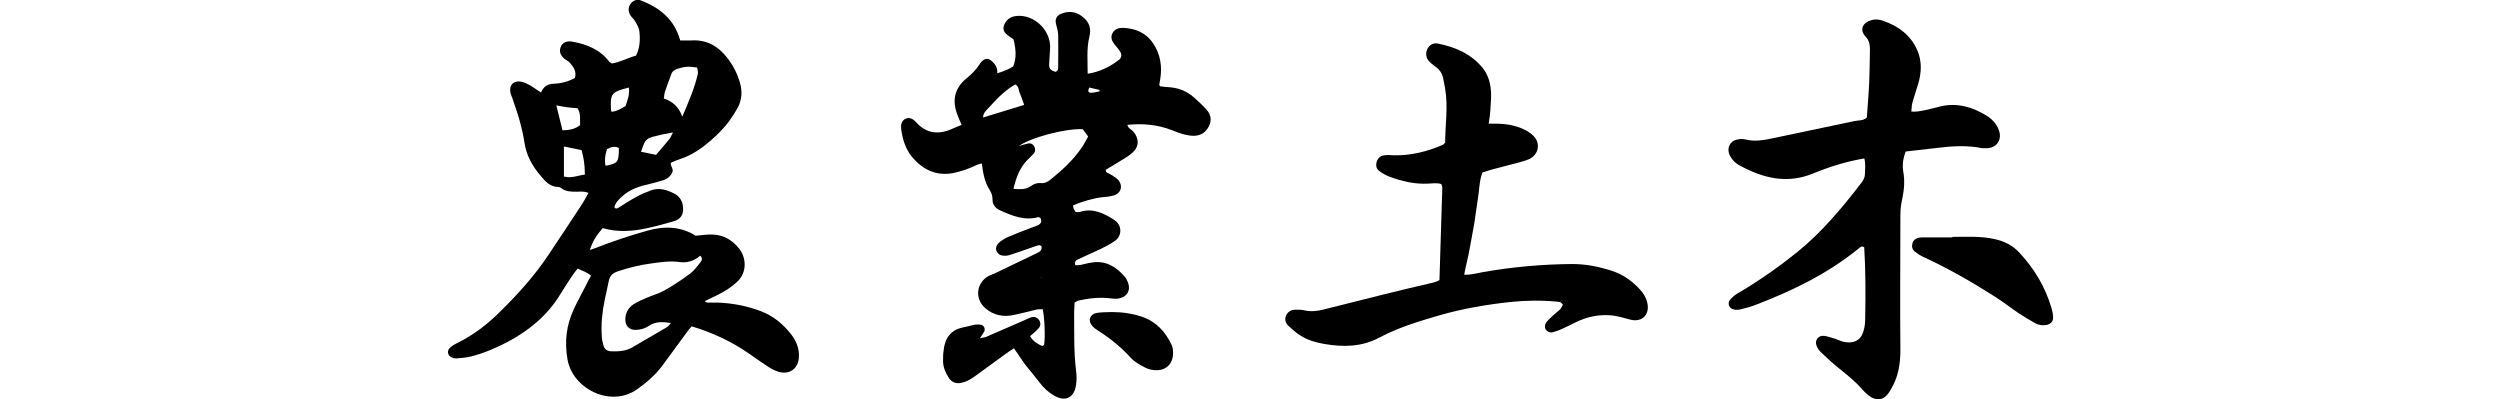 <?xml version="1.0" encoding="UTF-8"?>
<svg id="_レイヤー_1" data-name="レイヤー 1" xmlns="http://www.w3.org/2000/svg" width="1051.1" height="167.9" version="1.1" viewBox="0 0 1051.1 167.9">
  <defs>
    <style>
      .cls-1 {
        fill: none;
      }

      .cls-1, .cls-2 {
        stroke-width: 0px;
      }

      .cls-2 {
        fill: #000;
      }
    </style>
  </defs>
  <path class="cls-2" d="M227.3,39.3c1.1-2.9,2.8-4,5.6-4.1,3-.1,6-.9,8.8-2.4.8-2.6-.5-4.6-2.1-6.4-.6-.7-1.6-1.1-2.3-1.7-1.8-1.5-2.3-3.3-1.5-5.1.7-1.7,2.5-2.5,4.8-2.1,6.1,1.1,11.7,3.3,15.6,8.5.2.2.5.3,1,.7,3.5-.5,6.7-2.4,10.2-3.3,1.7-3.4,1.8-6.9,1.4-10.4-.2-1.5-1.1-2.9-1.9-4.3-.5-.8-1.3-1.4-1.8-2.2-1.1-1.7-1-3.4,0-4.9,1.2-1.5,2.7-2.1,4.7-1.3,7.1,2.8,12.8,7.2,15.5,14.6.2.6.4,1.2.7,2.1,1.5,0,3.1,0,4.7,0,6.5-.4,11.4,2.5,15.2,7.5,2.4,3.1,4.1,6.5,5.2,10.2,1,3.5.9,7-.8,10.3-1.2,2.2-2.6,4.4-4.1,6.4-3,3.9-6.7,7.3-10.6,10.3-2.8,2.1-5.9,3.9-9.2,5-1.5.5-3,1.1-4.3,1.7,0,.4-.2.5-.1.6.2,1.2,1.3,2.3.6,3.6-.7,1.5-2,2.6-3.5,3.1-2.6.8-5.2,1.5-7.8,2.1-3.8.9-7.3,2.4-10.1,5.1-1.3,1.2-2.5,2.5-2.9,4.2.5.8,1,.6,1.6.3,2.6-1.6,5.1-3.3,7.8-4.7,1.9-1.1,4-1.9,6.1-2.7,3.4-1.2,6.6-.2,9.7,1.4,2.3,1.2,3.5,3.2,3.7,5.8.2,3-1,5-3.9,5.8-3.7,1.1-7.4,2.1-11.1,2.9-6.3,1.4-12.6,1.8-18.8,0-2.7,3.1-4.3,5.7-5.4,9.2.9-.3,1.6-.6,2.3-.8,7.1-2.8,14.4-5.2,21.8-7.3,7.3-2.1,14.2-1.8,20.4,2.1,2.6-.2,4.8-.6,7-.5,4.8.1,8.5,2.4,11.4,6.1,2.7,3.5,3.5,9.7-1.1,13.9-2.4,2.2-5.1,3.9-7.9,5.3-1.8.9-3.7,1.8-5.6,2.7.9,1,1.9.5,2.7.6.8.1,1.6,0,2.4,0,6.4.2,12.7,1.4,18.7,3.7,5.1,2,9.1,5.3,12.4,9.5,2.2,2.8,3.6,6,3.4,9.7-.2,4.8-3.9,7.6-8.6,6.2-1.5-.5-3-1.2-4.3-2.1-2.8-1.8-5.6-3.8-8.3-5.7-7.3-5-15.2-8.7-23.9-11.3-.8.9-1.5,1.7-2.1,2.6-3.4,4.6-6.8,9.3-10.2,13.9-2.9,3.9-6.5,7-10.4,9.8-11.3,8.2-27.4-.1-29.5-12.4-1.3-7.4-.5-14.3,2.6-21,1.6-3.5,3.5-6.8,5.2-10.2.6-1.3,1.3-2.5,2.1-4-1.7-1.5-3.7-2-5.6-3-.8,1-1.5,1.8-2.1,2.7-1.8,2.7-3.5,5.3-5.2,8.1-5.3,8.7-12.8,15-21.7,19.8-5.1,2.7-10.4,5-16,6.4-2,.5-4.1.6-6.1.8-.6,0-1.3-.2-1.8-.4-1.7-.7-2.2-2.6-1-3.9.8-.8,1.7-1.4,2.7-1.9,7.3-3.5,13.6-8.4,19.2-14.1,7.3-7.2,14.1-14.8,19.8-23.4,4.8-7.2,9.6-14.4,14.3-21.6.8-1.3,1.5-2.7,2.4-4.3-1.9-.8-3.5-.5-5-.5-2.3,0-4.5,0-6.4-1.5-.4-.3-.9-.5-1.3-.5-3.4,0-5.4-2.3-7.4-4.7-3.5-4.1-6-8.6-6.8-14-.5-3.3-1.3-6.6-2.2-9.8-.8-2.9-1.9-5.8-2.8-8.6-.3-.8-.6-1.5-.8-2.2-.9-3.4,1.2-5.7,4.7-4.9,1.2.3,2.4.9,3.5,1.5,1.5.9,2.9,1.9,4.9,3.2ZM282.1,135.8c-3.5-.5-6.4-.7-9.1,1.1-1.7,1.2-3.7,1.8-5.9,1.8-2.6,0-4.2-1.8-4.2-4.3,0-2.7,1.2-5,3.5-6.5,1.7-1.1,3.7-1.9,5.5-2.7,2.5-1.1,5.2-1.8,7.5-3.1,3.7-2.1,7.3-4.5,10.8-7.1,1.7-1.3,3.1-3.2,4.4-4.9.6-.7.8-1.7-.2-2.6-2.4,2.1-5.3,3.1-8.4,2.7-4.2-.6-8.3,0-12.4.6-4.7.6-9.4,1.8-13.9,3.3-2.3.8-3.4,2-3.8,4.3-.5,2.7-1.2,5.3-1.7,7.9-1,4.9-1.5,9.8-1.2,14.7,0,1.4.3,2.8.7,4.2.4,1.5,1.4,2.4,3.1,2.5,3.2.1,6.4,0,9.3-1.8,4.8-2.8,9.6-5.6,14.4-8.4.5-.3.8-.8,1.5-1.6ZM286.9,49c2.8-6.6,5.2-12.1,6.5-18,.2-.8-.2-1.8-.3-2.6-4-.6-5.1-.4-8.2.5-1.3.4-2.3,1.1-2.7,2.4-.9,2.4-1.8,4.8-2.6,7.2-.3.8-.3,1.8-.5,2.9,3.4,1.2,6.1,3.1,7.8,7.7ZM245.9,73.3c0-3.9-.5-7.1-1.4-10.2-2.5-.5-4.8-1-7.4-1.5v12.6c3,.9,5.7-.4,8.8-.8ZM243.9,52.8c-.2-2.3.5-4.8-1.1-7.3-1.5-.1-2.9-.2-4.3-.4-1.4-.2-2.7-.4-4.6-.8.9,3.8,1.8,7.1,2.6,10.5,2.7-.1,5-.4,7.3-2.1ZM282.8,55.7c-3.5.6-6.1,1.2-8.7,1.9-1.7.5-2.8,1.4-3.4,3-.4,1-.8,2-1.2,3.2,2.3.5,4.2.9,6.3,1.3,2-2.3,3.9-4.5,5.7-6.7.4-.5.6-1.1,1.4-2.6ZM257.2,47c2.2-.2,4-1.4,5.8-2.4.9-2.6,1.8-5.1,1.4-7.8-7.4,1.9-7.9,2.5-7.5,9.6,0,.1.1.3.3.6ZM260.2,62.2c-1.8-.9-3.5-.3-5,.5q-1.3,3.9-.6,7c5.2-1,5.6-1.5,5.6-7.5Z"/>
  <path class="cls-1" d="M46.6,39.3c1.1-2.9,2.8-4,5.6-4.1,3-.1,6-.9,8.8-2.4.8-2.6-.5-4.6-2.1-6.4-.6-.7-1.6-1.1-2.3-1.7-1.8-1.5-2.3-3.3-1.5-5.1.7-1.7,2.5-2.5,4.8-2.1,6.1,1.1,11.7,3.3,15.6,8.5.2.2.5.3,1,.7,3.5-.5,6.7-2.4,10.2-3.3,1.7-3.4,1.8-6.9,1.4-10.4-.2-1.5-1.1-2.9-1.9-4.3-.5-.8-1.3-1.4-1.8-2.2-1.1-1.7-1-3.4,0-4.9,1.2-1.5,2.7-2.1,4.7-1.3,7.1,2.8,12.8,7.2,15.5,14.6.2.6.4,1.2.7,2.1,1.5,0,3.1,0,4.7,0,6.5-.4,11.4,2.5,15.2,7.5,2.4,3.1,4.1,6.5,5.2,10.2,1,3.5.9,7-.8,10.3-1.2,2.2-2.6,4.4-4.1,6.4-3,3.9-6.7,7.3-10.6,10.3-2.8,2.1-5.9,3.9-9.2,5-1.5.5-3,1.1-4.3,1.7,0,.4-.2.5-.1.6.2,1.2,1.3,2.3.6,3.6-.7,1.5-2,2.6-3.5,3.1-2.6.8-5.2,1.5-7.8,2.1-3.8.9-7.3,2.4-10.1,5.1-1.3,1.2-2.5,2.5-2.9,4.2.5.8,1,.6,1.6.3,2.6-1.6,5.1-3.3,7.8-4.7,1.9-1.1,4-1.9,6.1-2.7,3.4-1.2,6.6-.2,9.7,1.4,2.3,1.2,3.5,3.2,3.7,5.8.2,3-1,5-3.9,5.8-3.7,1.1-7.4,2.1-11.1,2.9-6.3,1.4-12.6,1.8-18.8,0-2.7,3.1-4.3,5.7-5.4,9.2.9-.3,1.6-.6,2.3-.8,7.1-2.8,14.4-5.2,21.8-7.3,7.3-2.1,14.2-1.8,20.4,2.1,2.6-.2,4.8-.6,7-.5,4.8.1,8.5,2.4,11.4,6.1,2.7,3.5,3.5,9.7-1.1,13.9-2.4,2.2-5.1,3.9-7.9,5.3-1.8.9-3.7,1.8-5.6,2.7.9,1,1.9.5,2.7.6.8.1,1.6,0,2.4,0,6.4.2,12.7,1.4,18.7,3.7,5.1,2,9.1,5.3,12.4,9.5,2.2,2.8,3.6,6,3.4,9.7-.2,4.8-3.9,7.6-8.6,6.2-1.5-.5-3-1.2-4.3-2.1-2.8-1.8-5.6-3.8-8.3-5.7-7.3-5-15.2-8.7-23.9-11.3-.8.9-1.5,1.7-2.1,2.6-3.4,4.6-6.8,9.3-10.2,13.9-2.9,3.9-6.5,7-10.4,9.8-11.3,8.2-27.4-.1-29.5-12.4-1.3-7.4-.5-14.3,2.6-21,1.6-3.5,3.5-6.8,5.2-10.2.6-1.3,1.3-2.5,2.1-4-1.7-1.5-3.7-2-5.6-3-.8,1-1.5,1.8-2.1,2.7-1.8,2.7-3.5,5.3-5.2,8.1-5.3,8.7-12.8,15-21.7,19.8-5.1,2.7-10.4,5-16,6.4-2,.5-4.1.6-6.1.8-.6,0-1.3-.2-1.8-.4-1.7-.7-2.2-2.6-1-3.9.8-.8,1.7-1.4,2.7-1.9,7.3-3.5,13.6-8.4,19.2-14.1,7.3-7.2,14.1-14.8,19.8-23.4,4.8-7.2,9.6-14.4,14.3-21.6.8-1.3,1.5-2.7,2.4-4.3-1.9-.8-3.5-.5-5-.5-2.3,0-4.5,0-6.4-1.5-.4-.3-.9-.5-1.3-.5-3.4,0-5.4-2.3-7.4-4.7-3.5-4.1-6-8.6-6.8-14-.5-3.3-1.3-6.6-2.2-9.8-.8-2.9-1.9-5.8-2.8-8.6-.3-.8-.6-1.5-.8-2.2-.9-3.4,1.2-5.7,4.7-4.9,1.2.3,2.4.9,3.5,1.5,1.5.9,2.9,1.9,4.9,3.2ZM101.3,135.8c-3.5-.5-6.4-.7-9.1,1.1-1.7,1.2-3.7,1.8-5.9,1.8-2.6,0-4.2-1.8-4.2-4.3,0-2.7,1.2-5,3.5-6.5,1.7-1.1,3.7-1.9,5.5-2.7,2.5-1.1,5.2-1.8,7.5-3.1,3.7-2.1,7.3-4.5,10.8-7.1,1.7-1.3,3.1-3.2,4.4-4.9.6-.7.8-1.7-.2-2.6-2.4,2.1-5.3,3.1-8.4,2.7-4.2-.6-8.3,0-12.4.6-4.7.6-9.4,1.8-13.9,3.3-2.3.8-3.4,2-3.8,4.3-.5,2.7-1.2,5.3-1.7,7.9-1,4.9-1.5,9.8-1.2,14.7,0,1.4.3,2.8.7,4.2.4,1.5,1.4,2.4,3.1,2.5,3.2.1,6.4,0,9.3-1.8,4.8-2.8,9.6-5.6,14.4-8.4.5-.3.8-.8,1.5-1.6ZM106.1,49c2.8-6.6,5.2-12.1,6.5-18,.2-.8-.2-1.8-.3-2.6-4-.6-5.1-.4-8.2.5-1.3.4-2.3,1.1-2.7,2.4-.9,2.4-1.8,4.8-2.6,7.2-.3.8-.3,1.8-.5,2.9,3.4,1.2,6.1,3.1,7.8,7.7ZM65.1,73.3c0-3.9-.5-7.1-1.4-10.2-2.5-.5-4.8-1-7.4-1.5v12.6c3,.9,5.7-.4,8.8-.8ZM63.2,52.8c-.2-2.3.5-4.8-1.1-7.3-1.5-.1-2.9-.2-4.3-.4-1.4-.2-2.7-.4-4.6-.8.9,3.8,1.8,7.1,2.6,10.5,2.7-.1,5-.4,7.3-2.1ZM102.1,55.7c-3.5.6-6.1,1.2-8.7,1.9-1.7.5-2.8,1.4-3.4,3-.4,1-.8,2-1.2,3.2,2.3.5,4.2.9,6.3,1.3,2-2.3,3.9-4.5,5.7-6.7.4-.5.6-1.1,1.4-2.6ZM76.5,47c2.2-.2,4-1.4,5.8-2.4.9-2.6,1.8-5.1,1.4-7.8-7.4,1.9-7.9,2.5-7.5,9.6,0,.1.1.3.3.6ZM79.4,62.2c-1.8-.9-3.5-.3-5,.5q-1.3,3.9-.6,7c5.2-1,5.6-1.5,5.6-7.5Z"/>
  <path class="cls-1" d="M922.5,39.3c1.1-2.9,2.8-4,5.6-4.1,3-.1,6-.9,8.8-2.4.8-2.6-.5-4.6-2.1-6.4-.6-.7-1.6-1.1-2.3-1.7-1.8-1.5-2.3-3.3-1.5-5.1.7-1.7,2.5-2.5,4.8-2.1,6.1,1.1,11.7,3.3,15.6,8.5.2.2.5.3,1,.7,3.5-.5,6.7-2.4,10.2-3.3,1.7-3.4,1.8-6.9,1.4-10.4-.2-1.5-1.1-2.9-1.9-4.3-.5-.8-1.3-1.4-1.8-2.2-1.1-1.7-1-3.4,0-4.9,1.2-1.5,2.7-2.1,4.7-1.3,7.1,2.8,12.8,7.2,15.5,14.6.2.6.4,1.2.7,2.1,1.5,0,3.1,0,4.7,0,6.5-.4,11.4,2.5,15.2,7.5,2.4,3.1,4.1,6.5,5.2,10.2,1,3.5.9,7-.8,10.3-1.2,2.2-2.6,4.4-4.1,6.4-3,3.9-6.7,7.3-10.6,10.3-2.8,2.1-5.9,3.9-9.2,5-1.5.5-3,1.1-4.3,1.7,0,.4-.2.5-.1.6.2,1.2,1.3,2.3.6,3.6-.7,1.5-2,2.6-3.5,3.1-2.6.8-5.2,1.5-7.8,2.1-3.8.9-7.3,2.4-10.1,5.1-1.3,1.2-2.5,2.5-2.9,4.2.5.8,1,.6,1.6.3,2.6-1.6,5.1-3.3,7.8-4.7,1.9-1.1,4-1.9,6.1-2.7,3.4-1.2,6.6-.2,9.7,1.4,2.3,1.2,3.5,3.2,3.7,5.8.2,3-1,5-3.9,5.8-3.7,1.1-7.4,2.1-11.1,2.9-6.3,1.4-12.6,1.8-18.8,0-2.7,3.1-4.3,5.7-5.4,9.2.9-.3,1.6-.6,2.3-.8,7.1-2.8,14.4-5.2,21.8-7.3,7.3-2.1,14.2-1.8,20.4,2.1,2.6-.2,4.8-.6,7-.5,4.8.1,8.5,2.4,11.4,6.1,2.7,3.5,3.5,9.7-1.1,13.9-2.4,2.2-5.1,3.9-7.9,5.3-1.8.9-3.7,1.8-5.6,2.7.9,1,1.9.5,2.7.6.8.1,1.6,0,2.4,0,6.4.2,12.7,1.4,18.7,3.7,5.1,2,9.1,5.3,12.4,9.5,2.2,2.8,3.6,6,3.4,9.7-.2,4.8-3.9,7.6-8.6,6.2-1.5-.5-3-1.2-4.3-2.1-2.8-1.8-5.6-3.8-8.3-5.7-7.3-5-15.2-8.7-23.9-11.3-.8.9-1.5,1.7-2.1,2.6-3.4,4.6-6.8,9.3-10.2,13.9-2.9,3.9-6.5,7-10.4,9.8-11.3,8.2-27.4-.1-29.5-12.4-1.3-7.4-.5-14.3,2.6-21,1.6-3.5,3.5-6.8,5.2-10.2.6-1.3,1.3-2.5,2.1-4-1.7-1.5-3.7-2-5.6-3-.8,1-1.5,1.8-2.1,2.7-1.8,2.7-3.5,5.3-5.2,8.1-5.3,8.7-12.8,15-21.7,19.8-5.1,2.7-10.4,5-16,6.4-2,.5-4.1.6-6.1.8-.6,0-1.3-.2-1.8-.4-1.7-.7-2.2-2.6-1-3.9.8-.8,1.7-1.4,2.7-1.9,7.3-3.5,13.6-8.4,19.2-14.1,7.3-7.2,14.1-14.8,19.8-23.4,4.8-7.2,9.6-14.4,14.3-21.6.8-1.3,1.5-2.7,2.4-4.3-1.9-.8-3.5-.5-5-.5-2.3,0-4.5,0-6.4-1.5-.4-.3-.9-.5-1.3-.5-3.4,0-5.4-2.3-7.4-4.7-3.5-4.1-6-8.6-6.8-14-.5-3.3-1.3-6.6-2.2-9.8-.8-2.9-1.9-5.8-2.8-8.6-.3-.8-.6-1.5-.8-2.2-.9-3.4,1.2-5.7,4.7-4.9,1.2.3,2.4.9,3.5,1.5,1.5.9,2.9,1.9,4.9,3.2ZM977.2,135.8c-3.5-.5-6.4-.7-9.1,1.1-1.7,1.2-3.7,1.8-5.9,1.8-2.6,0-4.2-1.8-4.2-4.3,0-2.7,1.2-5,3.5-6.5,1.7-1.1,3.7-1.9,5.5-2.7,2.5-1.1,5.2-1.8,7.5-3.1,3.7-2.1,7.3-4.5,10.8-7.1,1.7-1.3,3.1-3.2,4.4-4.9.6-.7.8-1.7-.2-2.6-2.4,2.1-5.3,3.1-8.4,2.7-4.2-.6-8.3,0-12.4.6-4.7.6-9.4,1.8-13.9,3.3-2.3.8-3.4,2-3.8,4.3-.5,2.7-1.2,5.3-1.7,7.9-1,4.9-1.5,9.8-1.2,14.7,0,1.4.3,2.8.7,4.2.4,1.5,1.4,2.4,3.1,2.5,3.2.1,6.4,0,9.3-1.8,4.8-2.8,9.6-5.6,14.4-8.4.5-.3.8-.8,1.5-1.6ZM982,49c2.8-6.6,5.2-12.1,6.5-18,.2-.8-.2-1.8-.3-2.6-4-.6-5.1-.4-8.2.5-1.3.4-2.3,1.1-2.7,2.4-.9,2.4-1.8,4.8-2.6,7.2-.3.8-.3,1.8-.5,2.9,3.4,1.2,6.1,3.1,7.8,7.7ZM941,73.3c0-3.9-.5-7.1-1.4-10.2-2.5-.5-4.8-1-7.4-1.5v12.6c3,.9,5.7-.4,8.8-.8ZM939,52.8c-.2-2.3.5-4.8-1.1-7.3-1.5-.1-2.9-.2-4.3-.4-1.4-.2-2.7-.4-4.6-.8.9,3.8,1.8,7.1,2.6,10.5,2.7-.1,5-.4,7.3-2.1ZM978,55.7c-3.5.6-6.1,1.2-8.7,1.9-1.7.5-2.8,1.4-3.4,3-.4,1-.8,2-1.2,3.2,2.3.5,4.2.9,6.3,1.3,2-2.3,3.9-4.5,5.7-6.7.4-.5.6-1.1,1.4-2.6ZM952.4,47c2.2-.2,4-1.4,5.8-2.4.9-2.6,1.8-5.1,1.4-7.8-7.4,1.9-7.9,2.5-7.5,9.6,0,.1.1.3.3.6ZM955.3,62.2c-1.8-.9-3.5-.3-5,.5q-1.3,3.9-.6,7c5.2-1,5.6-1.5,5.6-7.5Z"/>
  <path class="cls-2" d="M426.5,146.3c-1.4.9-2.6,1.7-3.7,2.5-4.4,3.2-8.8,6.4-13.2,9.6-1.7,1.2-3.5,2.2-5.6,2.6-2.1.4-3.8-.3-5-2-1.4-2.2-2.5-4.5-2.5-7.1,0-1.4,0-2.9.2-4.3.5-5.4,3-9,8.5-10,1.6-.3,3.1-.8,4.7-1.1.8-.1,1.6-.1,2.4,0,1.3.2,2.1,1.6,1.5,2.9-.4.8-1,1.5-1.8,2.8,1.3-.3,2-.3,2.7-.6,5.1-2.2,10.2-4.4,15.4-6.7,1.2-.5,2.3-1.1,3.5-1.5,1.4-.4,2.6.1,3.3,1.2.7,1.1.7,2.5-.3,3.5-1.1,1.2-2.3,2.2-3.5,3.2q1.4,2.7,5.2,4.2c.2-.2.6-.3.7-.6.5-3.2.2-11.3-.6-14.9-1.1,0-2.2,0-3.2.3-3,.7-5.9,1.5-8.8,2.1-4.5,1-8.6.2-12.1-2.8-4.6-3.9-3.9-10.7,1.4-13.6.7-.4,1.5-.6,2.2-.9,6.1-2.9,12.1-5.8,18.1-8.7.6-.3,1.2-.6,1.6-1.1.3-.4.4-1.2.3-1.7,0-.2-.8-.6-1.2-.5-1.2.3-2.4.8-3.6,1.2-2.7.9-5.4,1.9-8.2,2.8-.9.3-1.9.5-2.8.4-1.3,0-2.5-.6-3.1-1.9-.5-1.4,0-2.6.9-3.5,1.2-1,2.6-1.9,4-2.5,3.2-1.4,6.5-2.6,9.8-3.9.9-.3,1.8-.6,2.7-1,1.4-.7,1.7-1.7,1-3.1-.3-.1-.7-.4-.9-.3-5.8,1.6-11-.6-16.1-2.9-1.8-.8-3.2-2.4-3.1-4.5,0-1.6-.4-2.7-1.2-4-2.1-3.3-2.8-7.1-3.3-11.2-1,.3-1.9.5-2.7.9-2.9,1.4-5.9,2.4-9,3.1-7.4,1.5-13.1-1.3-17.7-6.8-2.7-3.3-3.9-7.3-4.5-11.5-.2-1.6,0-3.4,1.5-4.3,1.8-1.1,3.5-.1,4.7,1.2,4.5,5.1,9.8,5.4,15.6,2.7,1.1-.5,2.3-1,3.6-1.5-.7-1.7-1.4-3.1-1.9-4.6-2.2-6-.9-11,4-15,2-1.6,3.8-3.4,5.2-5.5.3-.5.7-1.1,1.1-1.5,1.3-1.4,2.9-1.5,4.2-.3,1.4,1.3,2.6,2.7,2.4,5.2,1.6-.5,2.8-.9,3.9-1.4,1-.4,2-1,2.8-1.5,1.5-3.8,1.1-7.4.1-11.4-.8-.6-1.9-1.2-2.8-2-1.6-1.3-1.8-2.9-.8-4.7,1.1-2,2.8-2.9,5-3.1,7.4-.7,14.5,6.2,14,13.7-.1,2.2-.3,4.5-.4,6.7-.1,2.1,1.2,2.7,2.7,3.1,1.2-.5,1.1-1.4,1.1-2.1,0-4.5.1-9,0-13.4,0-1.6-.6-3.1-.9-4.6-.5-2,.2-3.5,2.1-4.3,3.2-1.3,6.2-1,9,1.2,2.9,2.2,3.8,5,2.9,8.5-1.2,5-.7,10.1-.7,15.5,5.1-.8,9.3-2.9,13.1-5.8,1.1-.8,1.4-2.2.6-3.4-.6-1.1-1.5-2-2.3-3-1.2-1.5-1.9-3-1-4.8.9-1.8,2.6-2.3,4.4-2.3,5.2.2,9.7,2,12.7,6.5,3.1,4.6,3.9,9.7,3,15.1-.1.8-.3,1.5-.4,2.3,0,.1.1.3.3.7,1,0,2,.3,3.1.3,4.1.2,7.8,1.4,11,4.2,1.9,1.7,3.8,3.4,5.5,5.3,1.8,2.1,2.3,4.5.9,7.1-1.3,2.5-3.4,3.8-6.1,3.9-1.6,0-3.2-.3-4.7-.7-1.5-.4-3-1-4.5-1.6-6.1-2.4-12.3-3-18.9-2.3.3,1.5,1.7,1.9,2.5,2.8,2.5,2.9,2.5,6.4-.4,8.9-1.3,1.2-2.8,2.1-4.3,3-2.3,1.4-4.6,2.8-6.9,4.2,0,1.5,1.3,1.4,2,1.9,1.1.7,2.2,1.3,3.1,2.2,2.3,2.5,1.4,5.8-1.8,6.7-1.5.4-3.1.6-4.7.7-3.7.4-8.9,1.9-12.4,3.5.1.4.2.9.3,1.3.2.4.4.8.8,1.4.6,0,1.2.2,1.8,0,5.5-1.8,10.1.6,14.4,3.3,3.3,2.1,3.6,6.6.3,8.9-1.8,1.3-3.8,2.3-5.8,3.3-3.2,1.5-6.4,2.9-9.6,4.4-.9.4-1.7,1-1.2,2.5.6,0,1.4,0,2.1-.1,1.6-.3,3.1-.8,4.7-1,5.8-1,10.2,1.6,13.9,5.8.4.5.8,1,1,1.6,2.1,4,.2,7.4-4.3,7.8-.9,0-1.9,0-2.9-.2-4.5-.5-8.9,0-13.3,1-.4.1-.8.5-1.5.8,0,1.3-.2,2.7-.2,4.1.1,8.1-.2,16.3.8,24.4.3,2,.3,4.2,0,6.2-.8,5.5-4.7,7.2-9.4,4.3-2.2-1.3-4.1-3-5.7-5.1-1.8-2.4-3.8-4.7-5.7-7.1-1.3-1.6-2.4-3.4-3.6-5.1-.5-.8-1.1-1.5-1.7-2.5ZM427.9,61.5c1.5-.4,3-.9,4.5-1.2,1-.2,1.9.3,2.4,1.2.6,1,.6,2.1-.2,3.1-.7.8-1.6,1.6-2.4,2.4-3.4,3.4-5,7.6-6.1,12.4,2.7.2,5.1.4,7.2-1.1,1.5-1.1,3-1.5,4.9-1.3,1,0,2.2-.5,3-1.1,5.1-4.1,10-8.5,13.7-14,1-1.4,1.7-3,2.6-4.5-.9-1.3-1.7-2.3-2.3-3.1-7.3-.3-22.1,3.5-27.3,7.4ZM430.6,44.1c-.7-1.9-1.1-3.3-1.7-4.6-.7-1.3-.4-3.2-2-4-3.7,2.1-6.6,4.7-11.5,10.1-.9,1-2,1.9-2.1,3.8,5.8-1.8,11.3-3.4,17.3-5.3ZM462.3,38.4c0-.2,0-.4,0-.6-1.5-.3-3-.7-4.3-1-.7,1.3-.6,2.2.7,2.2,1.2,0,2.4-.4,3.6-.6ZM437.9,116.7v-.2s-.3,0-.3,0l.3.2Z"/>
  <path class="cls-2" d="M783.9,66.6c-7.7,1.3-14.7,3.5-21.5,6.3-11.1,4.6-21.2,2-31.1-3.4-1.7-.9-3.1-2.3-4-4.1-1.5-3.1,0-6.3,3.5-6.8.9-.2,2-.2,2.9,0,4.5,1.2,8.9.1,13.2-.8,10.9-2.3,21.9-4.6,32.8-6.9,1.7-.4,3.6,0,5.2-1.5.3-4.9.8-10,1-15.1.2-4.5.2-8.9.3-13.4,0-2.1-.3-4.1-2-5.7-.3-.3-.6-.7-.8-1.2-.9-1.7-.3-3.5,1.3-4.6,2.2-1.4,4.7-1.5,6.9-.7,6.5,2.2,11.7,6,14.5,12.4,2,4.6,1.8,9.4.4,14.1-.8,2.8-1.8,5.5-2.5,8.2-.3,1-.2,2.1-.4,3.5,2,.2,3.7-.2,5.4-.5,2.3-.5,4.7-1.1,7-1.7,7-1.6,13.3.3,19.2,3.9,2.4,1.5,4.2,3.4,5.2,6.1,1.4,3.8-.6,7.2-4.6,7.6-.8,0-1.6,0-2.4,0-6.3-1.3-12.7-.9-19.1-.1-4.3.5-8.5,1-13.1,1.5-1,2.8-1.5,5.6-1,8.4.7,3.8.4,7.6-.4,11.4-.5,2.2-.8,4.4-.8,6.6,0,19-.2,38,0,57.1,0,5.9-.9,11.4-4,16.5-.4.7-.8,1.4-1.3,2-1.8,2.3-4.3,2.8-6.8,1.4-1.2-.7-2.4-1.7-3.3-2.7-2.8-3.3-6.1-6.1-9.5-8.8-2.9-2.3-5.6-4.7-8.3-7.3-.9-.8-1.7-2-2.1-3.1-.8-2.2.9-4.3,3.2-4,1.6.2,3.1.8,4.6,1.2,1.2.4,2.4,1,3.6,1.3,5.3,1.1,7.8-1.5,8.6-5.3.4-1.5.5-3.2.5-4.8.2-9.9.2-19.8-.4-29.6-1.2-.9-1.8.1-2.5.6-12.8,10.4-27.4,17.5-42.7,23.4-2.2.9-4.5,1.5-6.9,2.1-.9.2-1.9.2-2.8,0-1.9-.4-2.8-2.6-1.5-4.1,1.1-1.3,2.6-2.4,4.1-3.2,8.4-5,16.4-10.6,24-16.7,10.5-8.5,19.1-18.8,27.3-29.5.8-1.1,1.3-2.2,1.3-3.5,0-2,.4-4.1-.3-6.6Z"/>
  <path class="cls-2" d="M657.2,128.4c-.7-1.6-1.8-1.5-2.9-1.6-6.5-.6-13.1-.5-19.6.2-10,1.1-19.9,2.8-29.6,5.6-8.6,2.5-17.2,5.1-25.1,9.3-7.5,4-15.2,4.1-23.3,2.7-3.5-.6-6.9-1.6-9.9-3.5-1.9-1.2-3.6-2.7-5.2-4.2-1.2-1.2-1.6-2.8-.8-4.4.8-1.6,2.2-2.3,3.9-2.3,1.3,0,2.6,0,3.8.3,2.7.6,5.4.3,8.1-.4,8.5-2.1,17-4.3,25.5-6.4,6.8-1.7,13.6-3.3,20.5-4.9.9-.2,1.8-.6,2.6-1,.4-13.1.8-26,1.2-38.9,0-.4-.2-.9-.4-1.5-1.8-.6-3.7-.3-5.6-.2-5.7.3-11.1-1-16.4-3-1.5-.6-2.9-1.4-4.1-2.3-1.3-.9-1.5-2.4-1.1-3.9.5-1.5,1.6-2.5,3.1-2.7,1.4-.2,2.9-.1,4.3,0,7.2.1,13.9-1.6,20.4-4.4.3-.1.5-.4,1-.9,0-7.4,1.3-15,0-22.7-.2-1.4-.6-2.8-.8-4.2-.4-2.2-1.5-3.8-3.3-5.1-1-.8-2.1-1.5-2.9-2.5-1.2-1.4-1.3-3.8-.2-5.4,1-1.5,2.5-2.1,4.1-1.8,7.4,1.5,14,4.3,18.9,10.3,2.4,3,3.3,6.6,3.5,10.3.1,2.5-.2,5.1-.3,7.6-.1,1.7-.4,3.4-.7,5.5,1.2,0,2.1,0,3,0,4,0,8,.6,11.6,2.3,1.6.7,3.1,1.7,4.3,2.9,3,3.1,2.1,7.7-1.7,9.6-1.3.6-2.7,1-4.1,1.4-3.7,1-7.4,1.9-11.1,2.9-1.5.4-3,.9-4.6,1.4-1.4,3.5-1.3,7.3-1.9,10.8-.6,3.6-1,7.3-1.6,10.9-.6,3.5-1.3,6.9-1.9,10.4-.6,3.5-1.6,7-2.3,10.9,3.1.1,5.5-.7,7.9-1.1,12.5-2.2,25-3.3,37.6-3.4,5.6,0,11.1,1.1,16.4,2.8,4.7,1.5,8.6,4.2,11.9,7.8,1.6,1.7,2.7,3.5,3.2,5.8,1.1,4.9-2.2,8.2-7.1,7-2.6-.7-5.2-1.5-7.9-1.8-5.4-.5-10.5.6-15.3,3-2.1,1.1-4.3,2.1-6.5,3.1-.9.4-1.8.6-2.7.9-1.2.4-2.2,0-3-.8-.8-.9-.7-2.4.2-3.5.8-1,1.8-1.8,2.7-2.7.9-.9,2-1.6,2.9-2.5.5-.5.8-1.3,1.1-1.8Z"/>
  <path class="cls-2" d="M820.9,99.6c5.9,0,11.8-.4,17.6.9,4.2.9,7.7,2.6,10.7,5.9,6.2,6.7,10.7,14.3,13.3,23,.4,1.4.7,2.8.7,4.2,0,1.6-1,2.6-2.6,3-1.6.3-3.2.2-4.7-.6-2.4-1.3-4.7-2.7-7-4.2-3.4-2.3-6.7-4.9-10.2-7.1-9.7-6.2-19.7-11.9-30.1-16.7-1.3-.6-2.5-1.4-3.6-2.3-1.1-.9-1.3-2.2-.9-3.5.4-1.4,1.5-2,2.8-2.3.6-.1,1.3-.1,1.9-.1,4,0,8,0,12,0Z"/>
  <path class="cls-2" d="M467.5,131.2c4.3,0,8.6.6,12.7,2,5.9,2,9.8,6.3,12.4,11.8.5,1,.6,2.2.6,3.3.1,4.7-3.1,7.8-7.9,7.3-1.4-.1-2.9-.5-4.1-1.2-2.1-1.1-4.3-2.3-5.8-4-4.1-4.5-8.8-8.3-13.9-11.5-.8-.5-1.6-1.1-2.2-1.8-2-2.1-1.2-4.9,1.6-5.5,2.2-.4,4.4-.3,6.6-.4Z"/>
</svg>